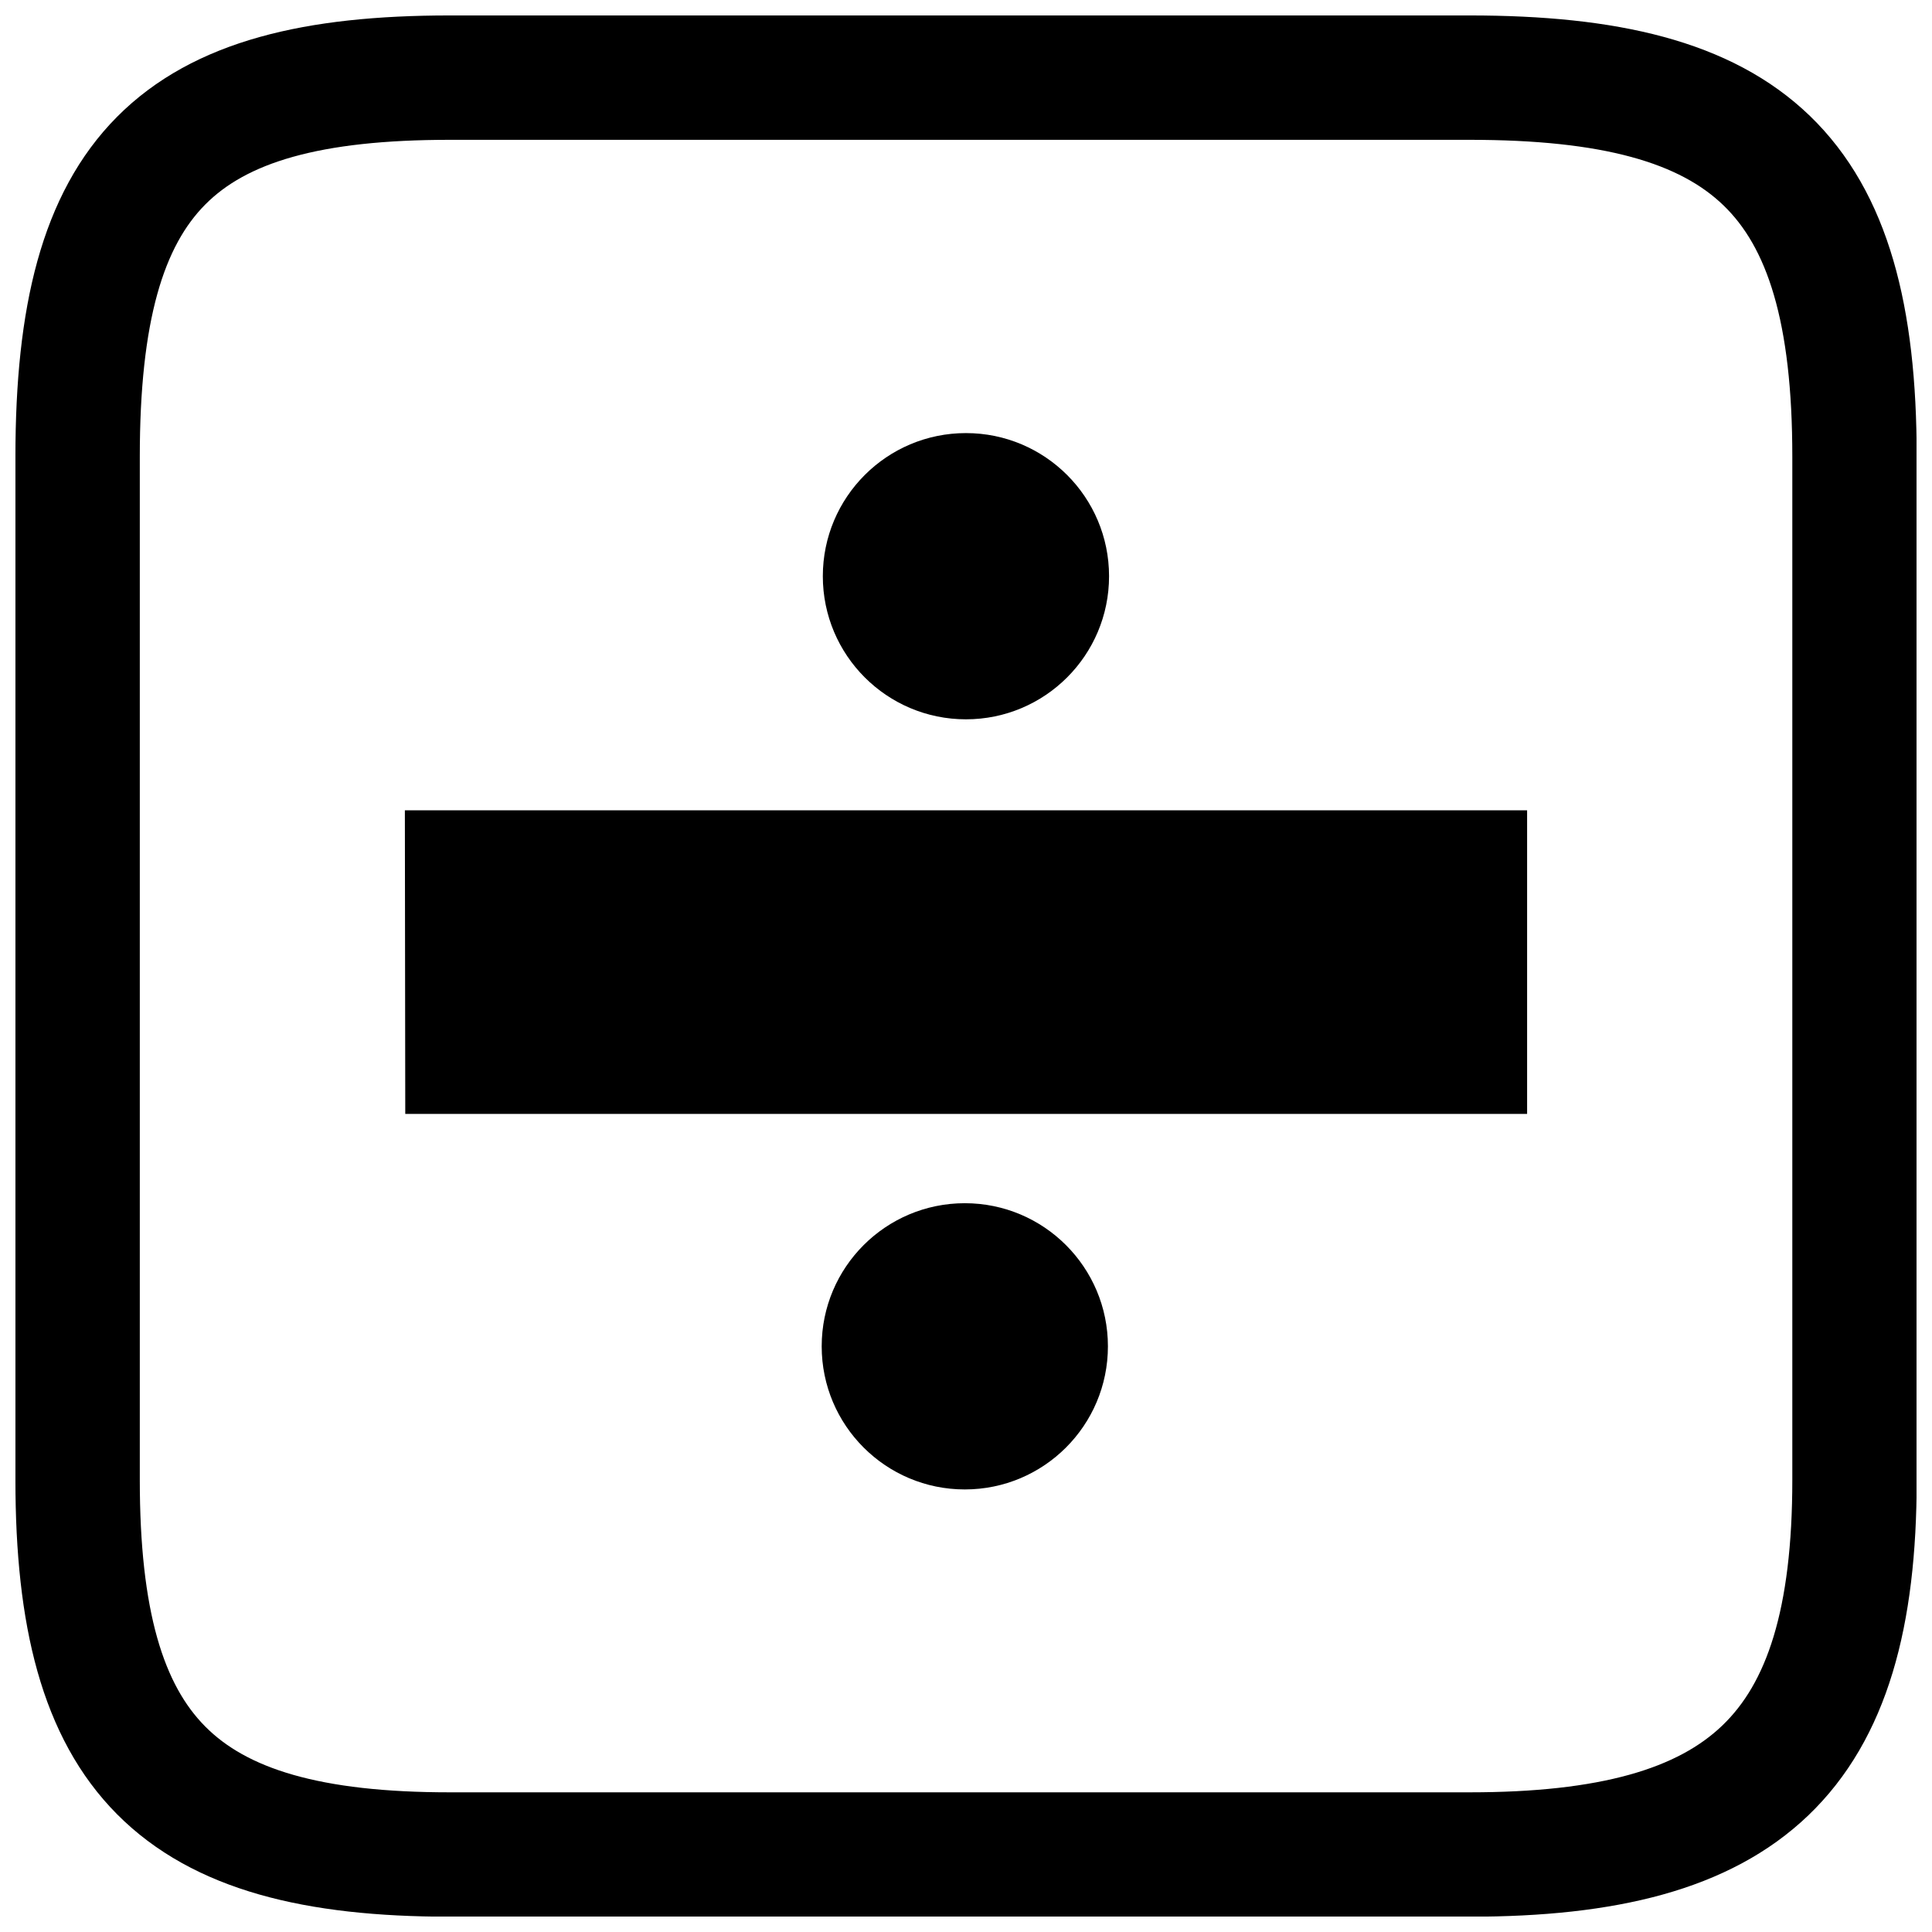 <?xml version="1.0" encoding="UTF-8"?>
<!-- Uploaded to: SVG Repo, www.svgrepo.com, Generator: SVG Repo Mixer Tools -->
<svg width="800px" height="800px" version="1.1" viewBox="144 144 512 512" xmlns="http://www.w3.org/2000/svg">
 <defs>
  <clipPath id="a">
   <path d="m148.09 148.09h503.81v503.81h-503.81z"/>
  </clipPath>
 </defs>
 <path d="m437.91 296.7c0-20.945-16.98-37.926-37.926-37.926-20.945 0-37.926 16.98-37.926 37.926 0 20.945 16.98 37.926 37.926 37.926 20.945 0 37.926-16.98 37.926-37.926m-0.301 204.09c0-20.945-16.98-37.926-37.926-37.926s-37.926 16.98-37.926 37.926c0 20.945 16.98 37.926 37.926 37.926s37.926-16.98 37.926-37.926m111.09-142.05v80.453h-297.3l-0.105-80.453"/>
 <g clip-path="url(#a)">
  <path transform="matrix(4.742 0 0 4.742 148.09 158.97)" d="m81.263 1.182h-56.991c-15.274 0-20.797 5.311-20.797 21.18v57.192c0 15.373 5.522 20.93 20.797 20.93h56.991c15.402 0 21.515-5.558 21.515-20.93v-57.192c0-15.869-5.913-21.18-21.515-21.18z" fill="none" stroke="#000000" stroke-width="6.951"/>
 </g>
</svg>